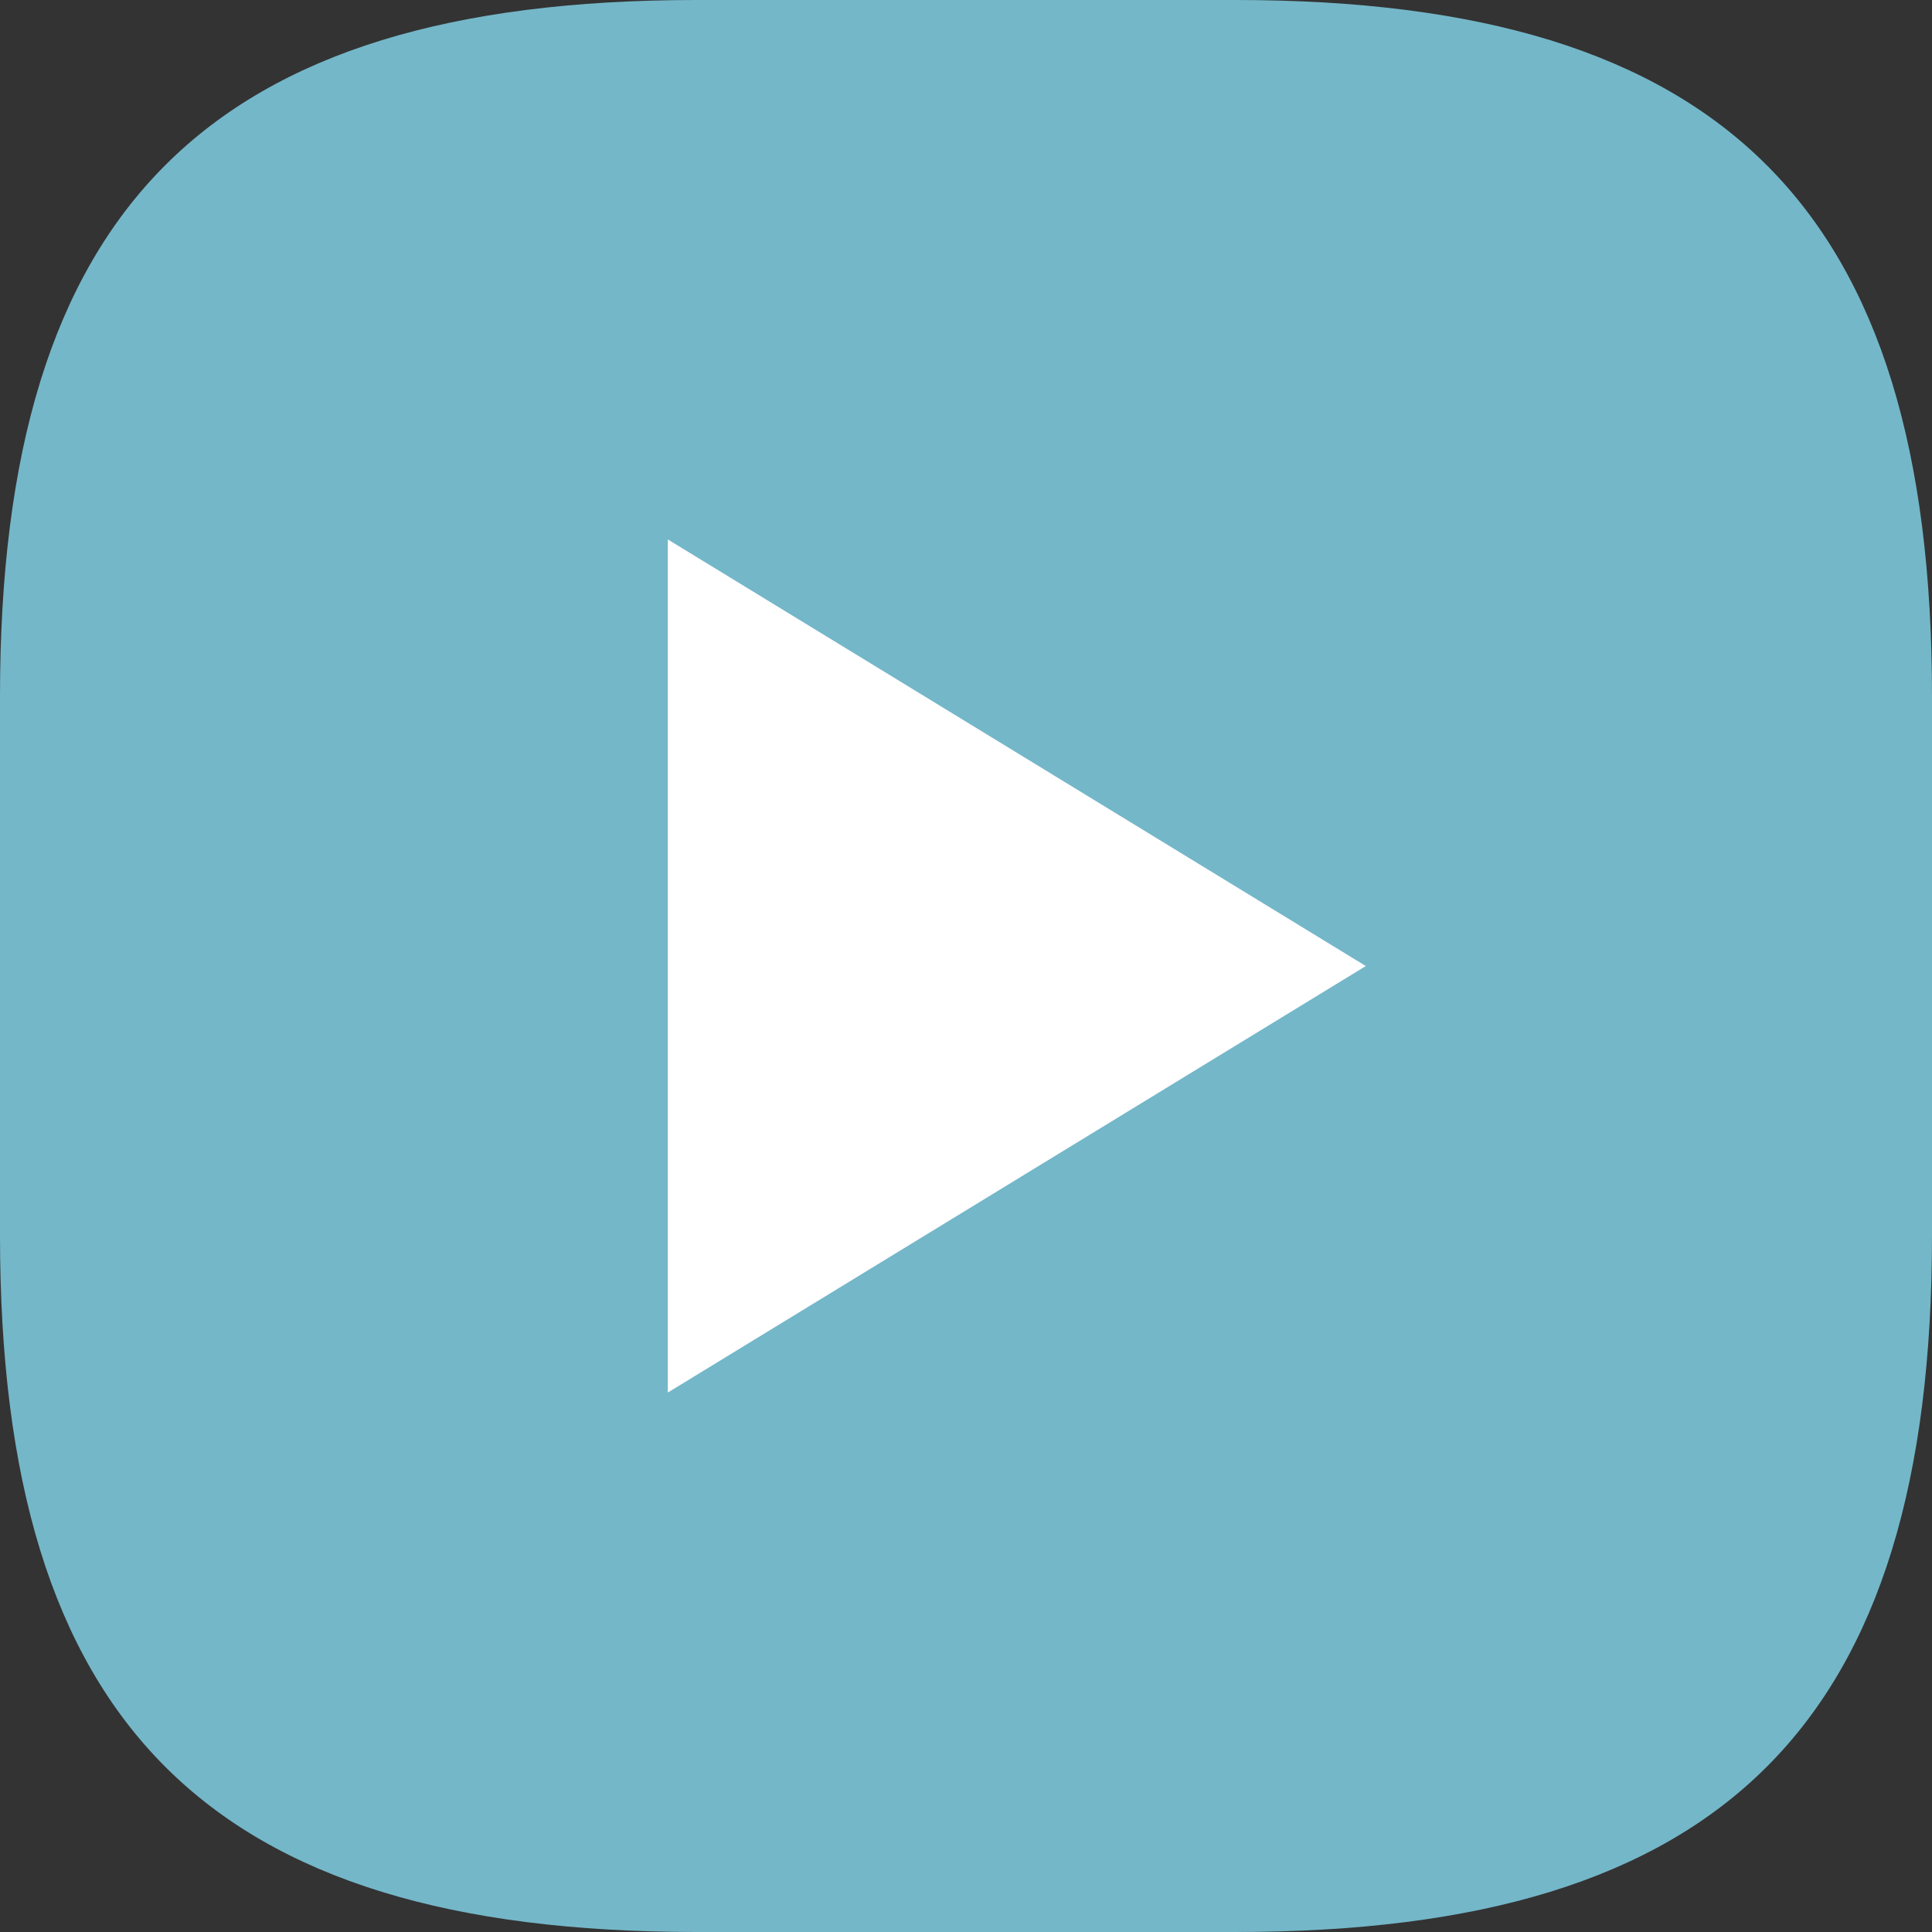 <svg width="60" height="60" viewBox="0 0 60 60" fill="none" xmlns="http://www.w3.org/2000/svg">
<rect x="0" y="0" width="60" height="60" fill="#333333" stroke="none"/>
<path d="M38.372 60H21.628C6.474 60 0 53.526 0 38.372V21.628C0 6.474 6.474 0 21.628 0H38.372C53.526 0 60 6.474 60 21.628V38.372C60 53.526 53.526 60 38.372 60ZM21.628 4.186C8.763 4.186 4.186 8.763 4.186 21.628V38.372C4.186 51.237 8.763 55.814 21.628 55.814H38.372C51.237 55.814 55.814 51.237 55.814 38.372V21.628C55.814 8.763 51.237 4.186 38.372 4.186H21.628Z" fill="#74B7C9"/>
<path d="M21.628 4.186C8.763 4.186 4.186 8.763 4.186 21.628V38.372C4.186 51.237 8.763 55.814 21.628 55.814H38.372C51.237 55.814 55.814 51.237 55.814 38.372V21.628C55.814 8.763 51.237 4.186 38.372 4.186H21.628Z" fill="#74B7C9"/>
<path d="M22 41L22 19L40 30.001L22 41Z" fill="white" stroke="white" stroke-width="2.52"/>
<path d="M38.093 59H21.907C7.259 59 1 52.741 1 38.093V21.907C1 7.259 7.259 1 21.907 1H38.093C52.741 1 59 7.259 59 21.907V38.093C59 52.741 52.741 59 38.093 59ZM21.907 5.047C9.471 5.047 5.047 9.471 5.047 21.907V38.093C5.047 50.529 9.471 54.953 21.907 54.953H38.093C50.529 54.953 54.953 50.529 54.953 38.093V21.907C54.953 9.471 50.529 5.047 38.093 5.047H21.907Z" fill="#74B7C9"/>
</svg>
